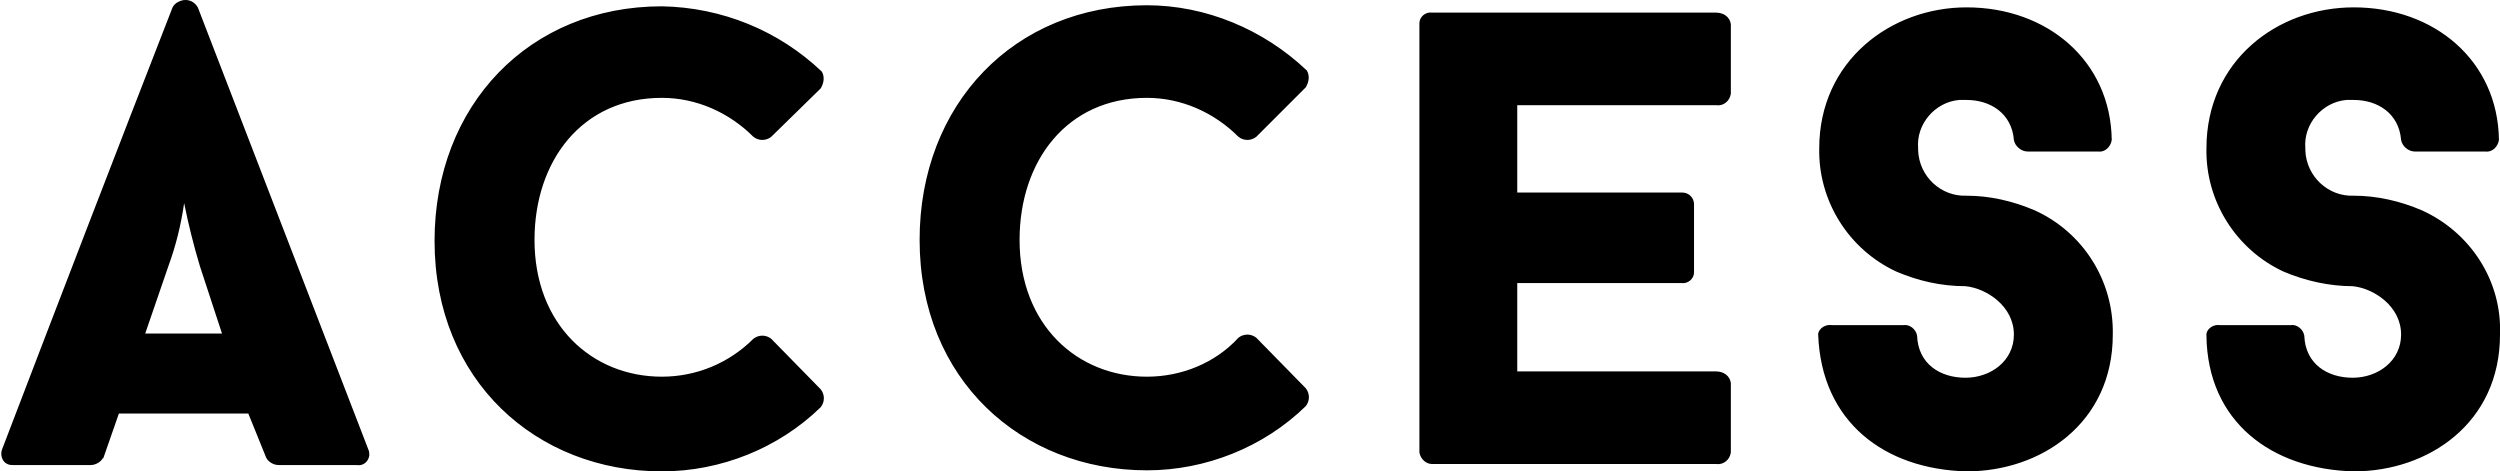 <?xml version="1.0" encoding="utf-8"?>
<!-- Generator: Adobe Illustrator 27.5.0, SVG Export Plug-In . SVG Version: 6.00 Build 0)  -->
<svg version="1.1" id="レイヤー_1" xmlns="http://www.w3.org/2000/svg" xmlns:xlink="http://www.w3.org/1999/xlink" x="0px"
	 y="0px" viewBox="0 0 237.6 44.8" style="enable-background:new 0 0 237.6 44.8;" xml:space="preserve">
<style type="text/css">
	.st0{fill-rule:evenodd;clip-rule:evenodd;}
</style>
<path id="access-ttl" class="st0" d="M25.3,43.5L25.3,43.5c0.2,0.4,0.7,0.7,1.2,0.7h7.4c0.6,0.1,1.1-0.3,1.2-0.9
	c0-0.2,0-0.4-0.1-0.6l-16.2-42c-0.4-0.7-1.2-0.9-1.9-0.5c-0.2,0.1-0.4,0.3-0.5,0.5c-5.3,13.6-11,28.4-16.2,42
	c-0.2,0.5,0,1.2,0.5,1.4c0.2,0.1,0.4,0.1,0.6,0.1h7.3c0.5,0,1-0.3,1.2-0.7v0.1l1.5-4.3h12.3L25.3,43.5z M16,25.3
	c0.7-1.9,1.2-3.9,1.5-6c0.4,2,0.9,4,1.5,6l2.1,6.4h-7.3L16,25.3z M62.9,35.8c-6.6,0-12.1-4.9-12.1-13c0-7.5,4.5-13.5,12.1-13.5
	c3.3,0,6.4,1.4,8.7,3.7c0.5,0.4,1.2,0.4,1.7,0L78,8.4c0.3-0.5,0.4-1.1,0.1-1.6C74,2.9,68.6,0.7,62.9,0.6c-12.6,0-21.6,9.4-21.6,22.3
	c0,13.3,9.7,21.9,21.6,21.9c5.6,0,11.1-2.2,15.1-6.1c0.4-0.5,0.4-1.2,0-1.7l-4.7-4.8c-0.5-0.4-1.2-0.4-1.7,0
	C69.3,34.5,66.2,35.8,62.9,35.8z M109,35.8c-6.6,0-12.1-4.9-12.1-13c0-7.5,4.5-13.5,12.1-13.5c3.3,0,6.4,1.4,8.7,3.7
	c0.5,0.4,1.2,0.4,1.7,0l4.7-4.7c0.3-0.5,0.4-1.1,0.1-1.6c-4.1-3.9-9.6-6.2-15.2-6.2c-12.6,0-21.6,9.4-21.6,22.3
	c0,13.3,9.7,21.9,21.6,21.9c5.6,0,11.1-2.2,15.1-6.1c0.4-0.5,0.4-1.2,0-1.7l-4.7-4.8c-0.5-0.4-1.2-0.4-1.7,0
	C115.5,34.5,112.3,35.8,109,35.8z M163.1,10c0.7,0.1,1.3-0.4,1.4-1.1V2.3c-0.1-0.7-0.7-1.1-1.4-1.1h-27c-0.6-0.1-1.2,0.4-1.2,1
	c0,0,0,0,0,0v40.8c0.1,0.6,0.6,1.1,1.2,1.1h27c0.7,0.1,1.3-0.4,1.4-1.1v-6.6c-0.1-0.7-0.7-1.1-1.4-1.1h-18.9v-8.4h15.6
	c0.6,0.1,1.2-0.4,1.2-1c0,0,0,0,0,0v-6.5c0-0.6-0.5-1.1-1.1-1.1c0,0-0.1,0-0.1,0h-15.6V10H163.1z M186.9,44.8
	c7.1,0,13.9-4.6,13.9-13c0.1-5.1-2.8-9.7-7.4-11.8c-2.1-0.9-4.3-1.4-6.5-1.4c-2.4,0.1-4.5-1.8-4.6-4.3c0-0.1,0-0.1,0-0.2
	c-0.2-2.3,1.6-4.4,3.9-4.6c0.2,0,0.5,0,0.7,0c2.3,0,4.3,1.3,4.5,3.8c0.1,0.6,0.7,1.1,1.3,1.1h6.7c0.6,0.1,1.2-0.4,1.3-1.1
	c-0.1-7.5-6.1-12.6-13.8-12.6c-7.2,0-14,5.1-14,13.4c-0.1,5,2.8,9.6,7.3,11.7c2.1,0.9,4.3,1.4,6.6,1.4c2,0.2,4.6,1.9,4.6,4.6
	c0,2.5-2.2,4.1-4.6,4.1s-4.5-1.3-4.6-4c-0.1-0.6-0.7-1.1-1.3-1h-6.8c-0.6-0.1-1.2,0.3-1.3,0.8c0,0,0,0.1,0,0.1
	C173.1,40.1,179.1,44.6,186.9,44.8z M223.7,44.8c7.1,0,13.9-4.6,13.9-13c0.2-5.1-2.8-9.7-7.4-11.8c-2.1-0.9-4.3-1.4-6.5-1.4
	c-2.4,0.1-4.5-1.8-4.6-4.3c0-0.1,0-0.1,0-0.2c-0.2-2.3,1.6-4.4,3.9-4.6c0.2,0,0.5,0,0.7,0c2.3,0,4.3,1.3,4.5,3.8
	c0.1,0.6,0.7,1.1,1.3,1.1h6.7c0.6,0.1,1.2-0.4,1.3-1.1c-0.1-7.5-6.1-12.6-13.8-12.6c-7.3,0-14,5.1-14,13.4c-0.1,5,2.8,9.6,7.3,11.7
	c2.1,0.9,4.4,1.4,6.6,1.4c2,0.2,4.6,1.9,4.6,4.6c0,2.5-2.2,4.1-4.6,4.1s-4.5-1.3-4.6-4c-0.1-0.6-0.7-1.1-1.3-1H211
	c-0.6-0.1-1.2,0.3-1.3,0.8c0,0.1,0,0.1,0,0.2C209.8,40.1,215.9,44.6,223.7,44.8z"/>
</svg>
